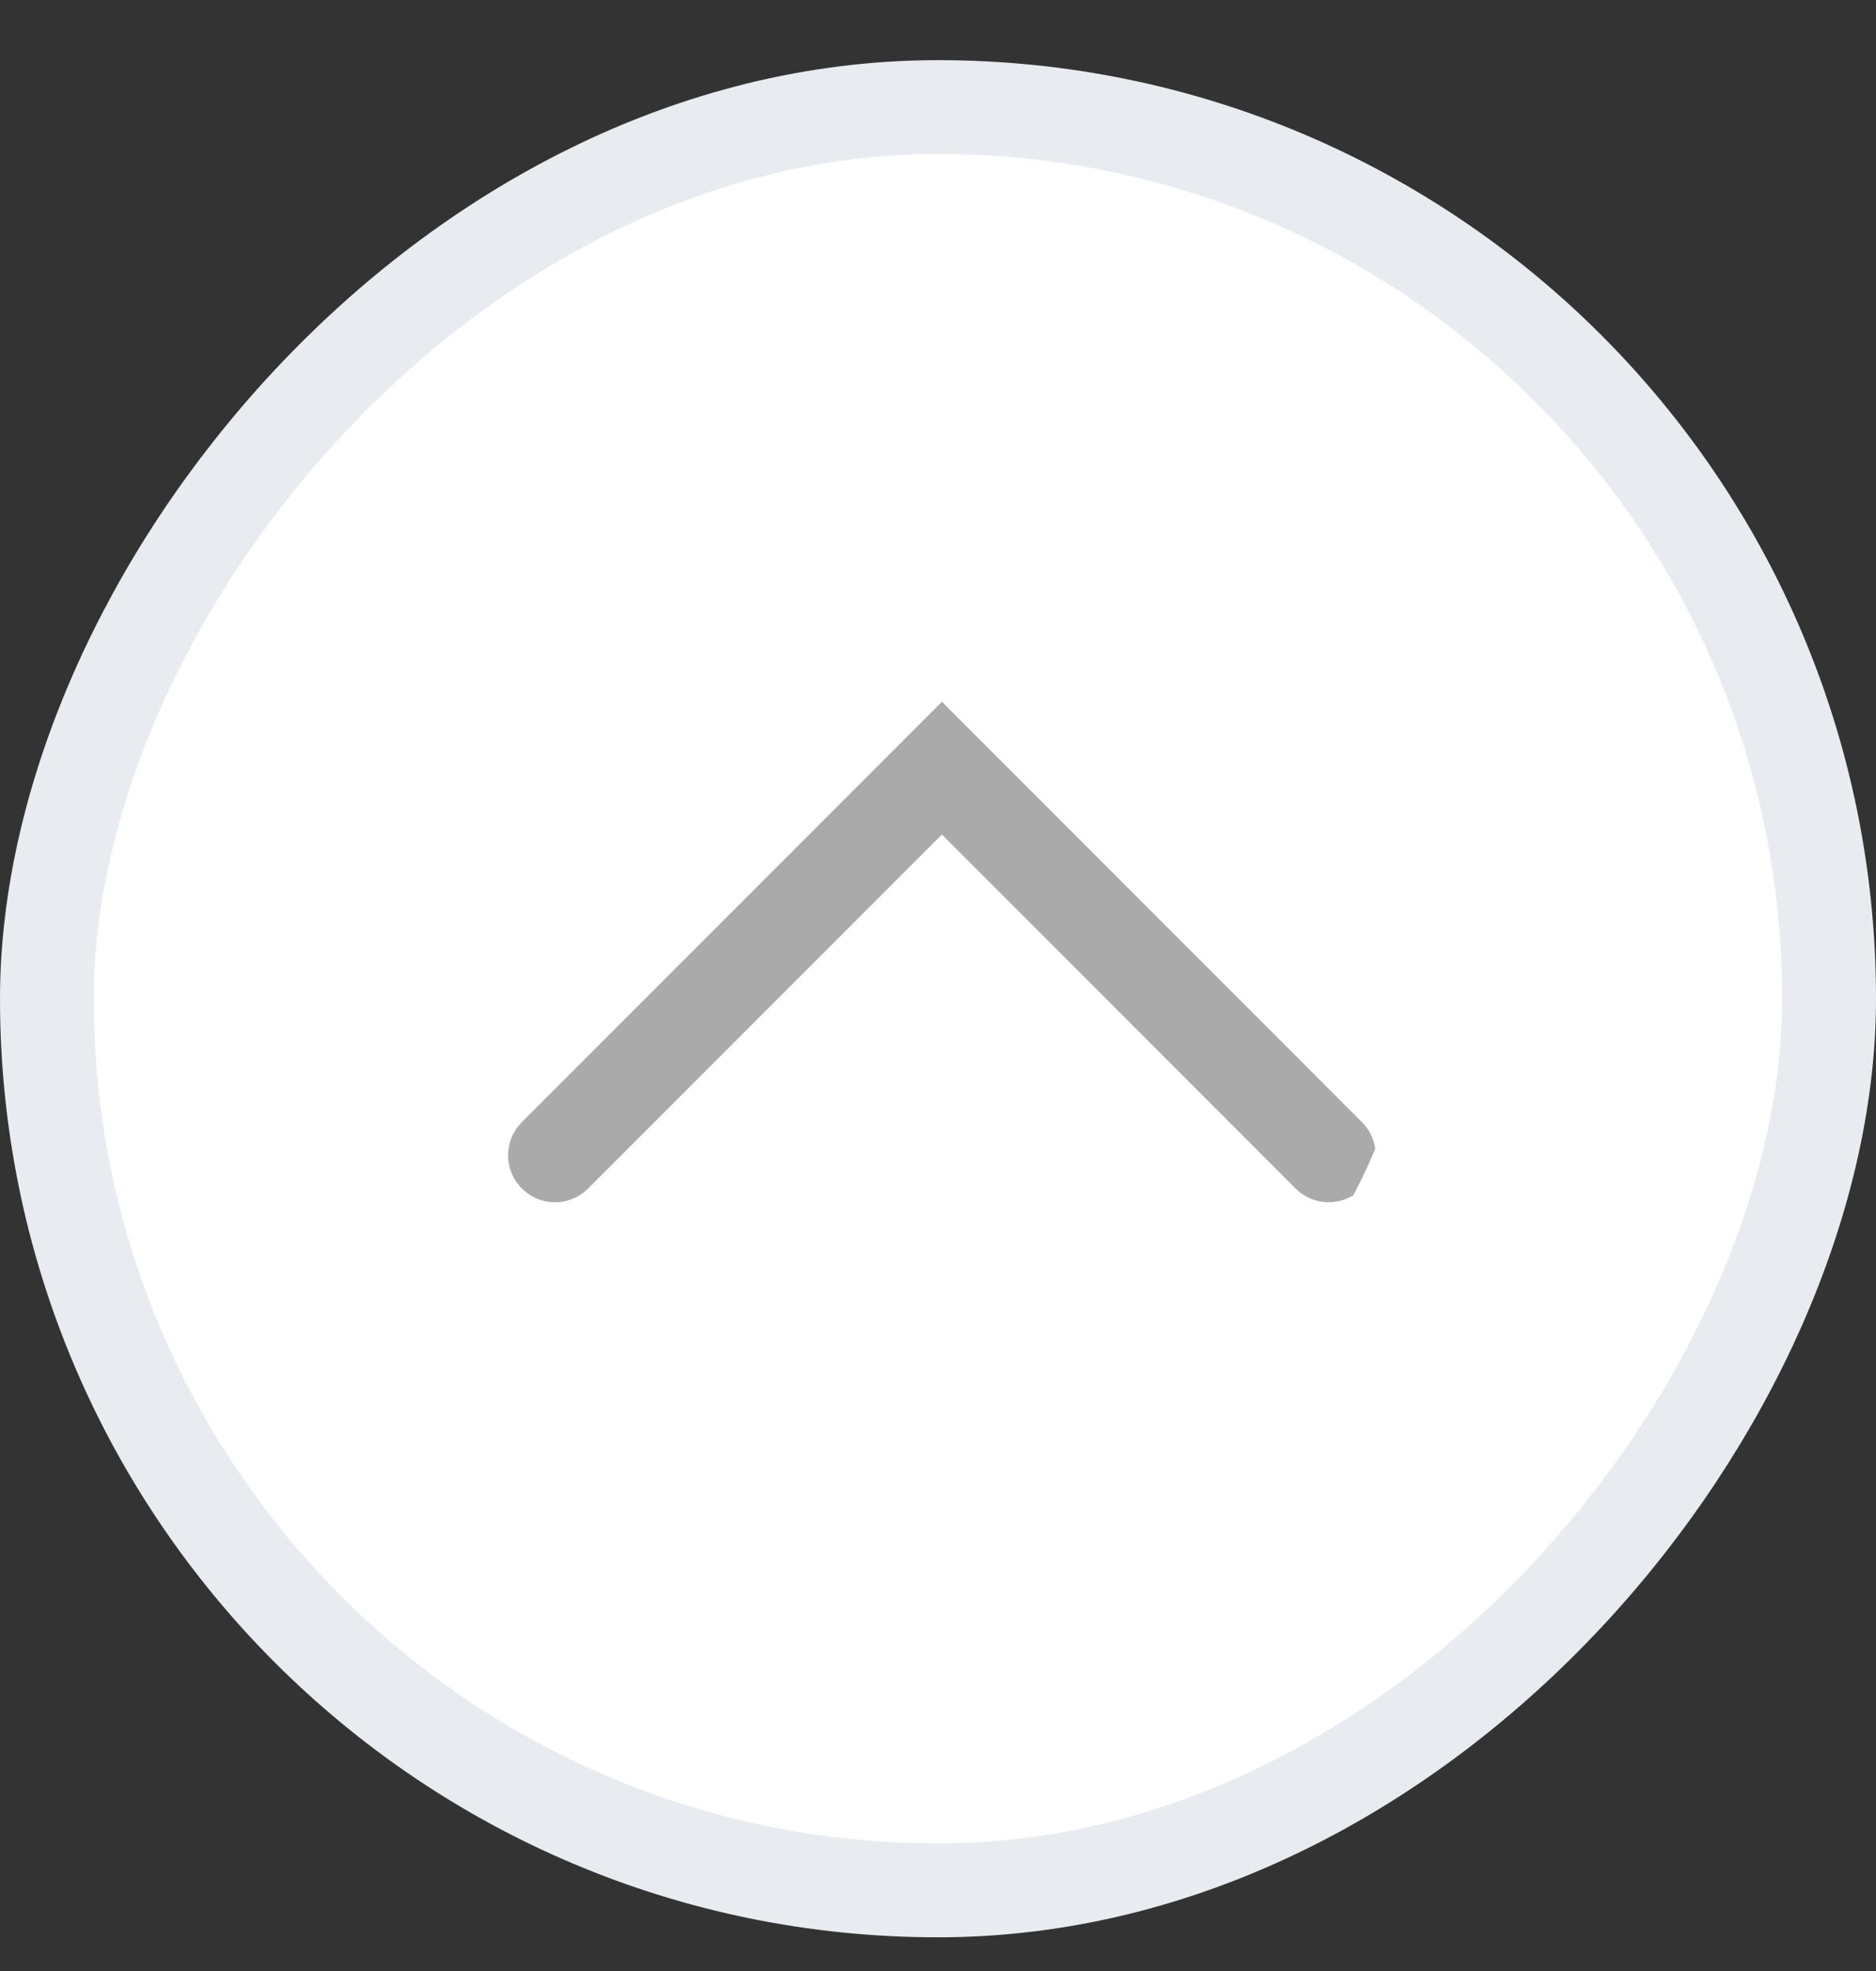 <svg width="20" height="21" viewBox="0 0 20 21" fill="none" xmlns="http://www.w3.org/2000/svg">
<rect x="0" y="0" width="20" height="21" fill="#333333" stroke="none"/>
<rect x="0.5" y="-0.5" width="19" height="19" rx="9.5" transform="matrix(1 0 0 -1 0 19.641)" fill="white"/>
<g clip-path="url(#clip0_486_5909)">
<path d="M14.166 12.309L10.042 8.184L5.917 12.309" stroke="#AAAAAA" stroke-linecap="round"/>
</g>
<rect x="0.5" y="-0.5" width="19" height="19" rx="9.5" transform="matrix(1 0 0 -1 0 19.641)" stroke="#E8ECF0"/>
<defs>
<clipPath id="clip0_486_5909">
<rect width="10" height="10" rx="5" transform="matrix(1 0 0 -1 5 15.641)" fill="white"/>
</clipPath>
</defs>
</svg>
